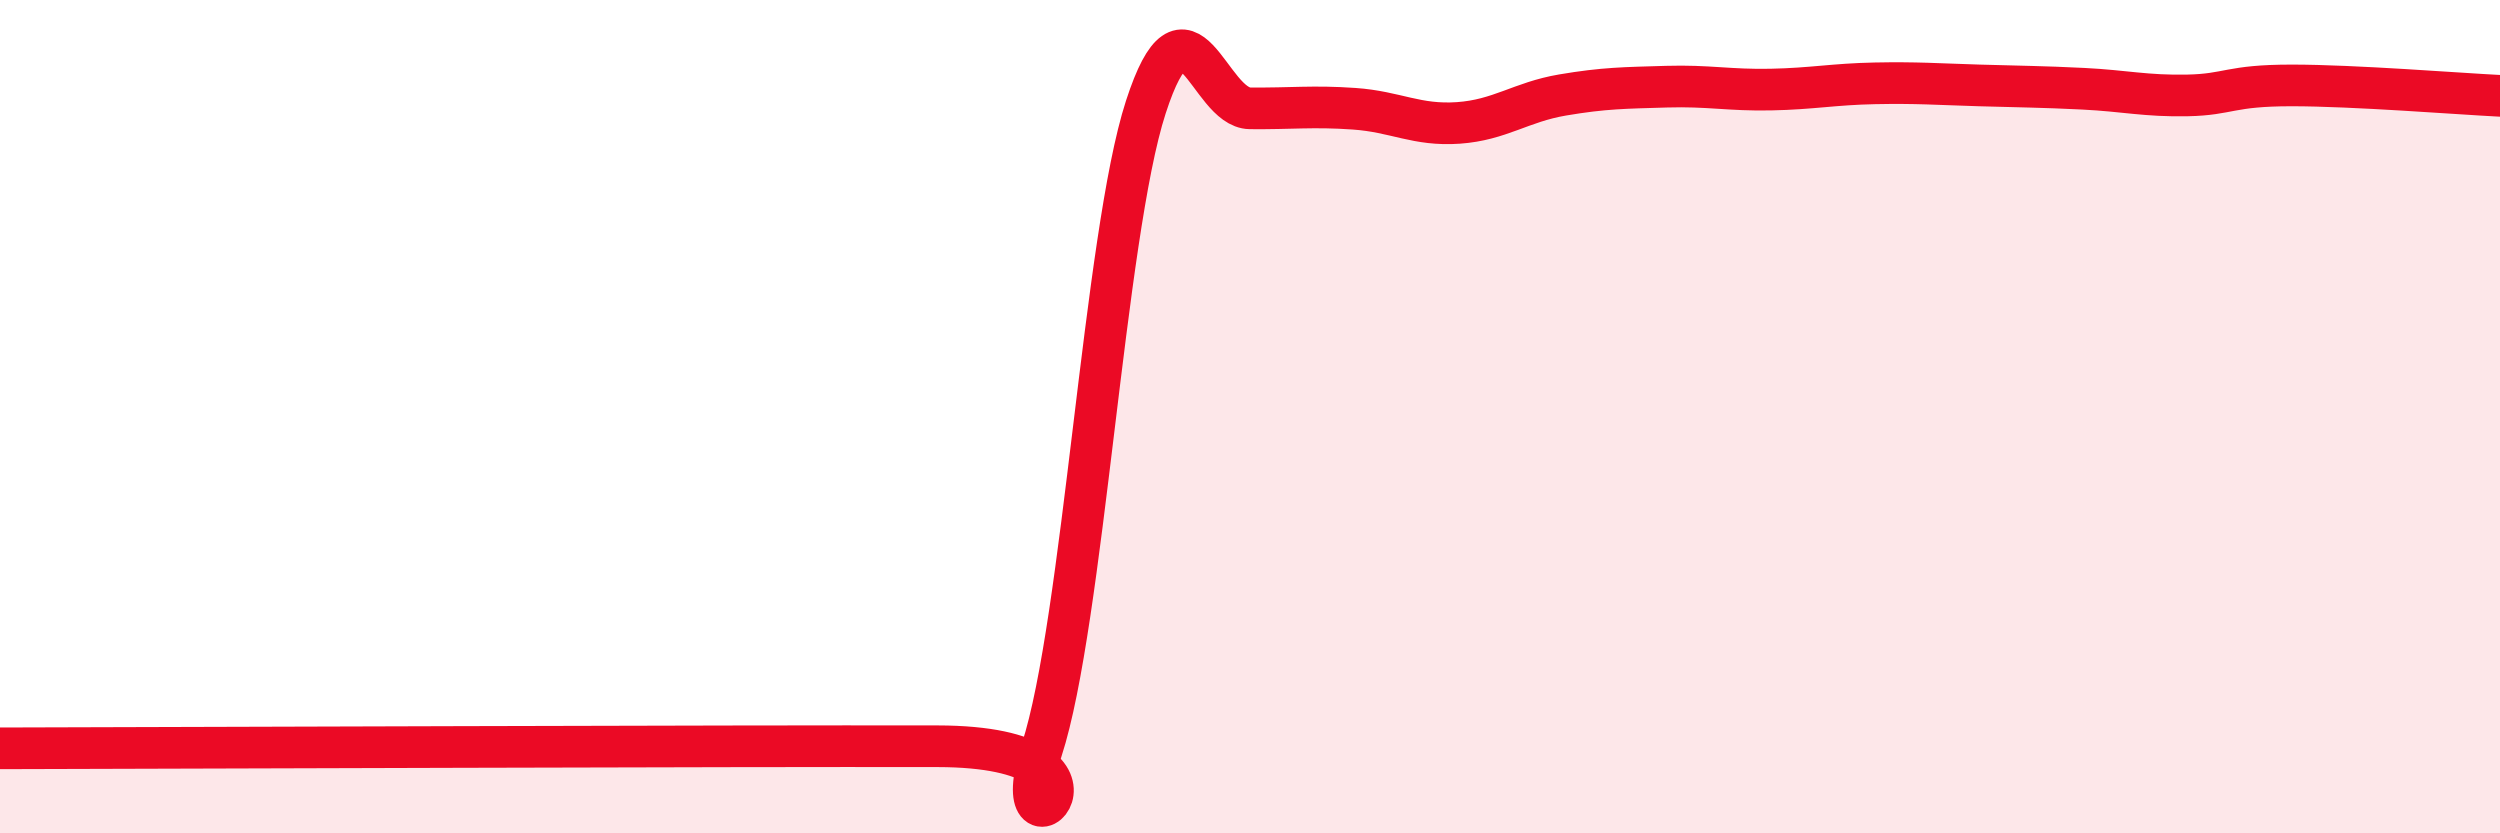 
    <svg width="60" height="20" viewBox="0 0 60 20" xmlns="http://www.w3.org/2000/svg">
      <path
        d="M 0,17.96 C 4.5,17.95 17.5,17.9 22.5,17.91 C 27.5,17.92 24,21.07 25,18 C 26,14.93 26.5,5.65 27.5,2.57 C 28.5,-0.51 29,2.59 30,2.6 C 31,2.61 31.5,2.54 32.5,2.61 C 33.5,2.68 34,3.02 35,2.95 C 36,2.88 36.5,2.45 37.5,2.28 C 38.5,2.11 39,2.11 40,2.08 C 41,2.05 41.5,2.17 42.5,2.15 C 43.5,2.13 44,2.02 45,2 C 46,1.98 46.5,2.02 47.5,2.05 C 48.5,2.08 49,2.08 50,2.13 C 51,2.18 51.5,2.31 52.5,2.29 C 53.5,2.27 53.5,2.05 55,2.05 C 56.5,2.05 59,2.25 60,2.3L60 20L0 20Z"
        fill="#EB0A25"
        opacity="0.1"
        stroke-linecap="round"
        stroke-linejoin="round"
      />
      <path
        d="M 0,17.96 C 4.5,17.95 17.5,17.9 22.5,17.91 C 27.5,17.92 24,21.07 25,18 C 26,14.93 26.5,5.65 27.5,2.57 C 28.5,-0.51 29,2.59 30,2.6 C 31,2.61 31.5,2.54 32.5,2.61 C 33.5,2.68 34,3.02 35,2.95 C 36,2.88 36.5,2.45 37.5,2.28 C 38.5,2.11 39,2.11 40,2.08 C 41,2.05 41.5,2.17 42.5,2.15 C 43.5,2.13 44,2.02 45,2 C 46,1.98 46.5,2.02 47.5,2.05 C 48.5,2.08 49,2.08 50,2.13 C 51,2.18 51.5,2.31 52.5,2.29 C 53.5,2.27 53.5,2.05 55,2.05 C 56.5,2.05 59,2.25 60,2.3"
        stroke="#EB0A25"
        stroke-width="1"
        fill="none"
        stroke-linecap="round"
        stroke-linejoin="round"
      />
    </svg>
  